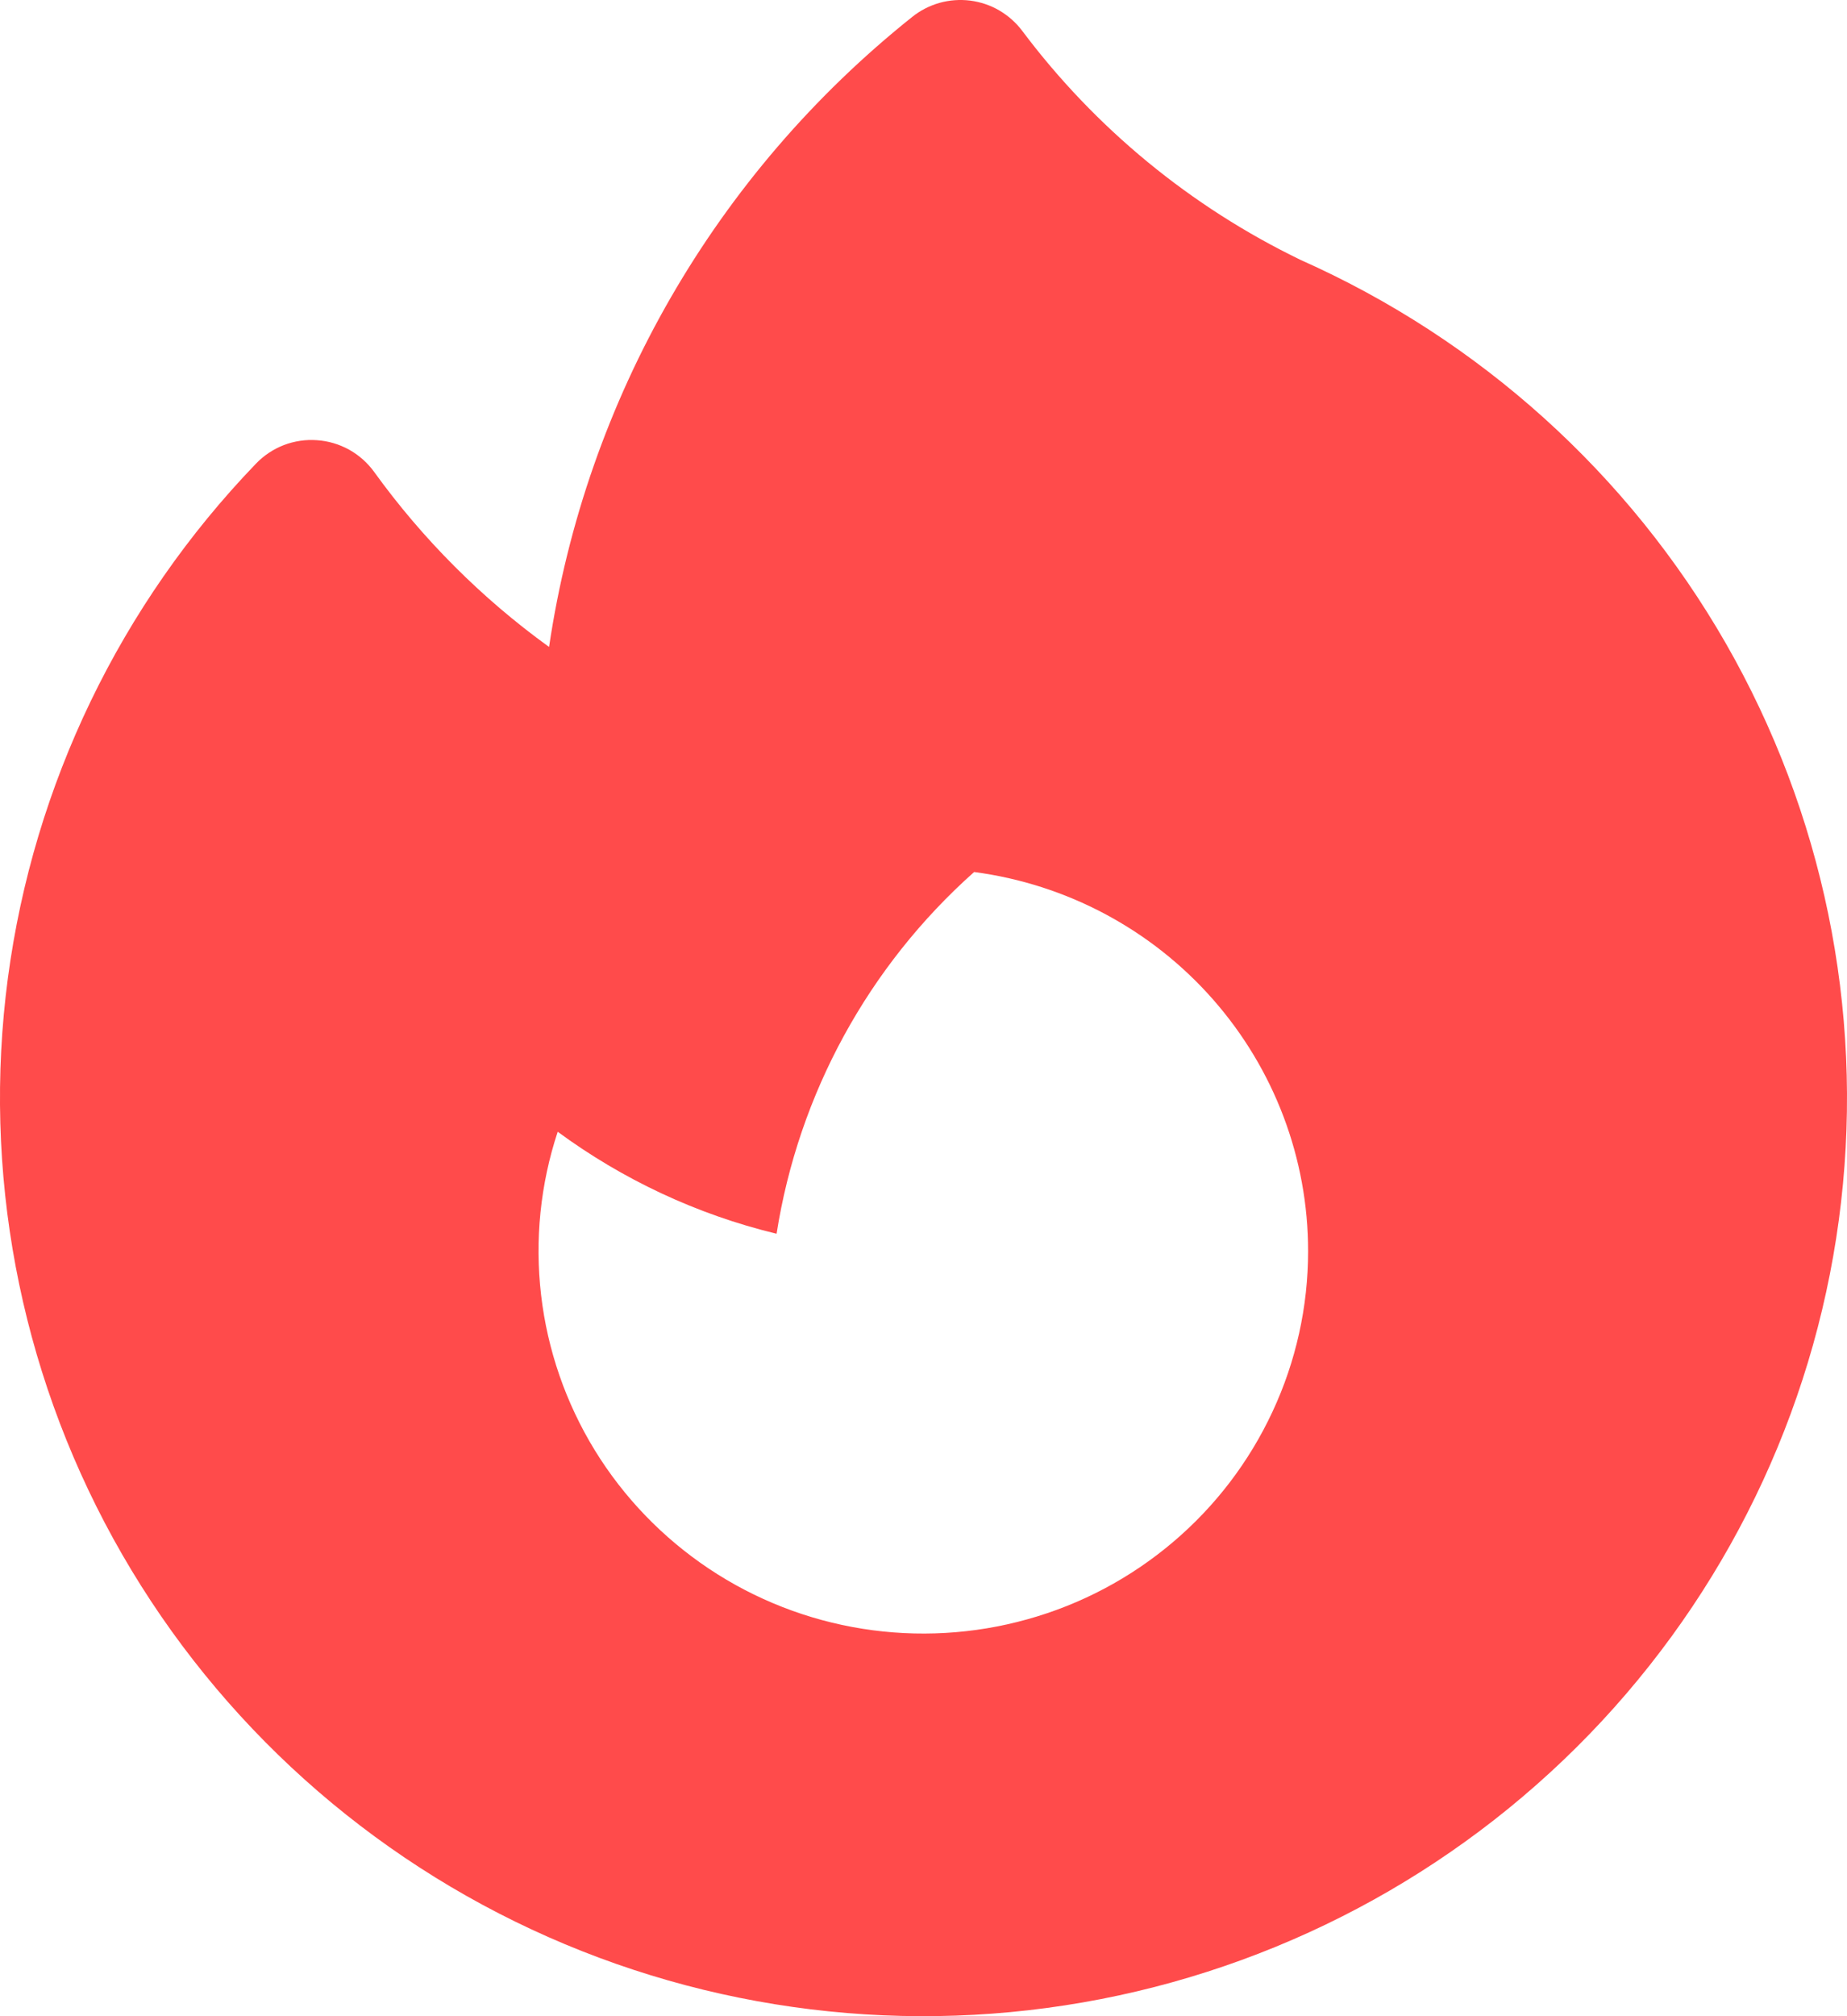 <?xml version="1.0" encoding="UTF-8"?> <svg xmlns="http://www.w3.org/2000/svg" width="22" height="24" viewBox="0 0 22 24" fill="none"><path fill-rule="evenodd" clip-rule="evenodd" d="M12.175 0.366C12.101 0.268 12.008 0.186 11.902 0.124C11.796 0.062 11.678 0.023 11.556 0.007C11.434 -0.008 11.309 0.001 11.191 0.034C11.072 0.068 10.962 0.124 10.866 0.201C8.523 2.069 6.978 4.748 6.54 7.701C5.738 7.122 5.035 6.418 4.457 5.618C4.378 5.509 4.277 5.419 4.159 5.353C4.041 5.288 3.911 5.249 3.776 5.24C3.642 5.23 3.507 5.25 3.381 5.298C3.255 5.347 3.142 5.422 3.049 5.519C1.434 7.196 0.4 9.341 0.094 11.642C-0.211 13.943 0.229 16.281 1.35 18.317C2.472 20.353 4.216 21.982 6.331 22.967C8.446 23.952 10.822 24.242 13.115 23.796C15.407 23.35 17.497 22.19 19.082 20.485C20.666 18.78 21.664 16.618 21.929 14.312C22.194 12.006 21.714 9.676 20.557 7.659C19.4 5.643 17.628 4.045 15.496 3.096C14.185 2.463 13.046 1.527 12.175 0.366ZM15.581 14.895C15.581 15.553 15.437 16.204 15.158 16.802C14.88 17.4 14.475 17.931 13.97 18.358C13.466 18.785 12.874 19.099 12.235 19.276C11.597 19.454 10.927 19.492 10.273 19.388C9.618 19.284 8.994 19.04 8.444 18.673C7.893 18.305 7.429 17.824 7.084 17.262C6.739 16.699 6.521 16.069 6.445 15.415C6.369 14.76 6.436 14.097 6.643 13.472C7.411 14.036 8.293 14.455 9.25 14.686C9.511 13.024 10.342 11.502 11.603 10.38C12.704 10.525 13.715 11.064 14.446 11.894C15.178 12.725 15.582 13.791 15.581 14.895Z" fill="#FF4B4B"></path></svg> 